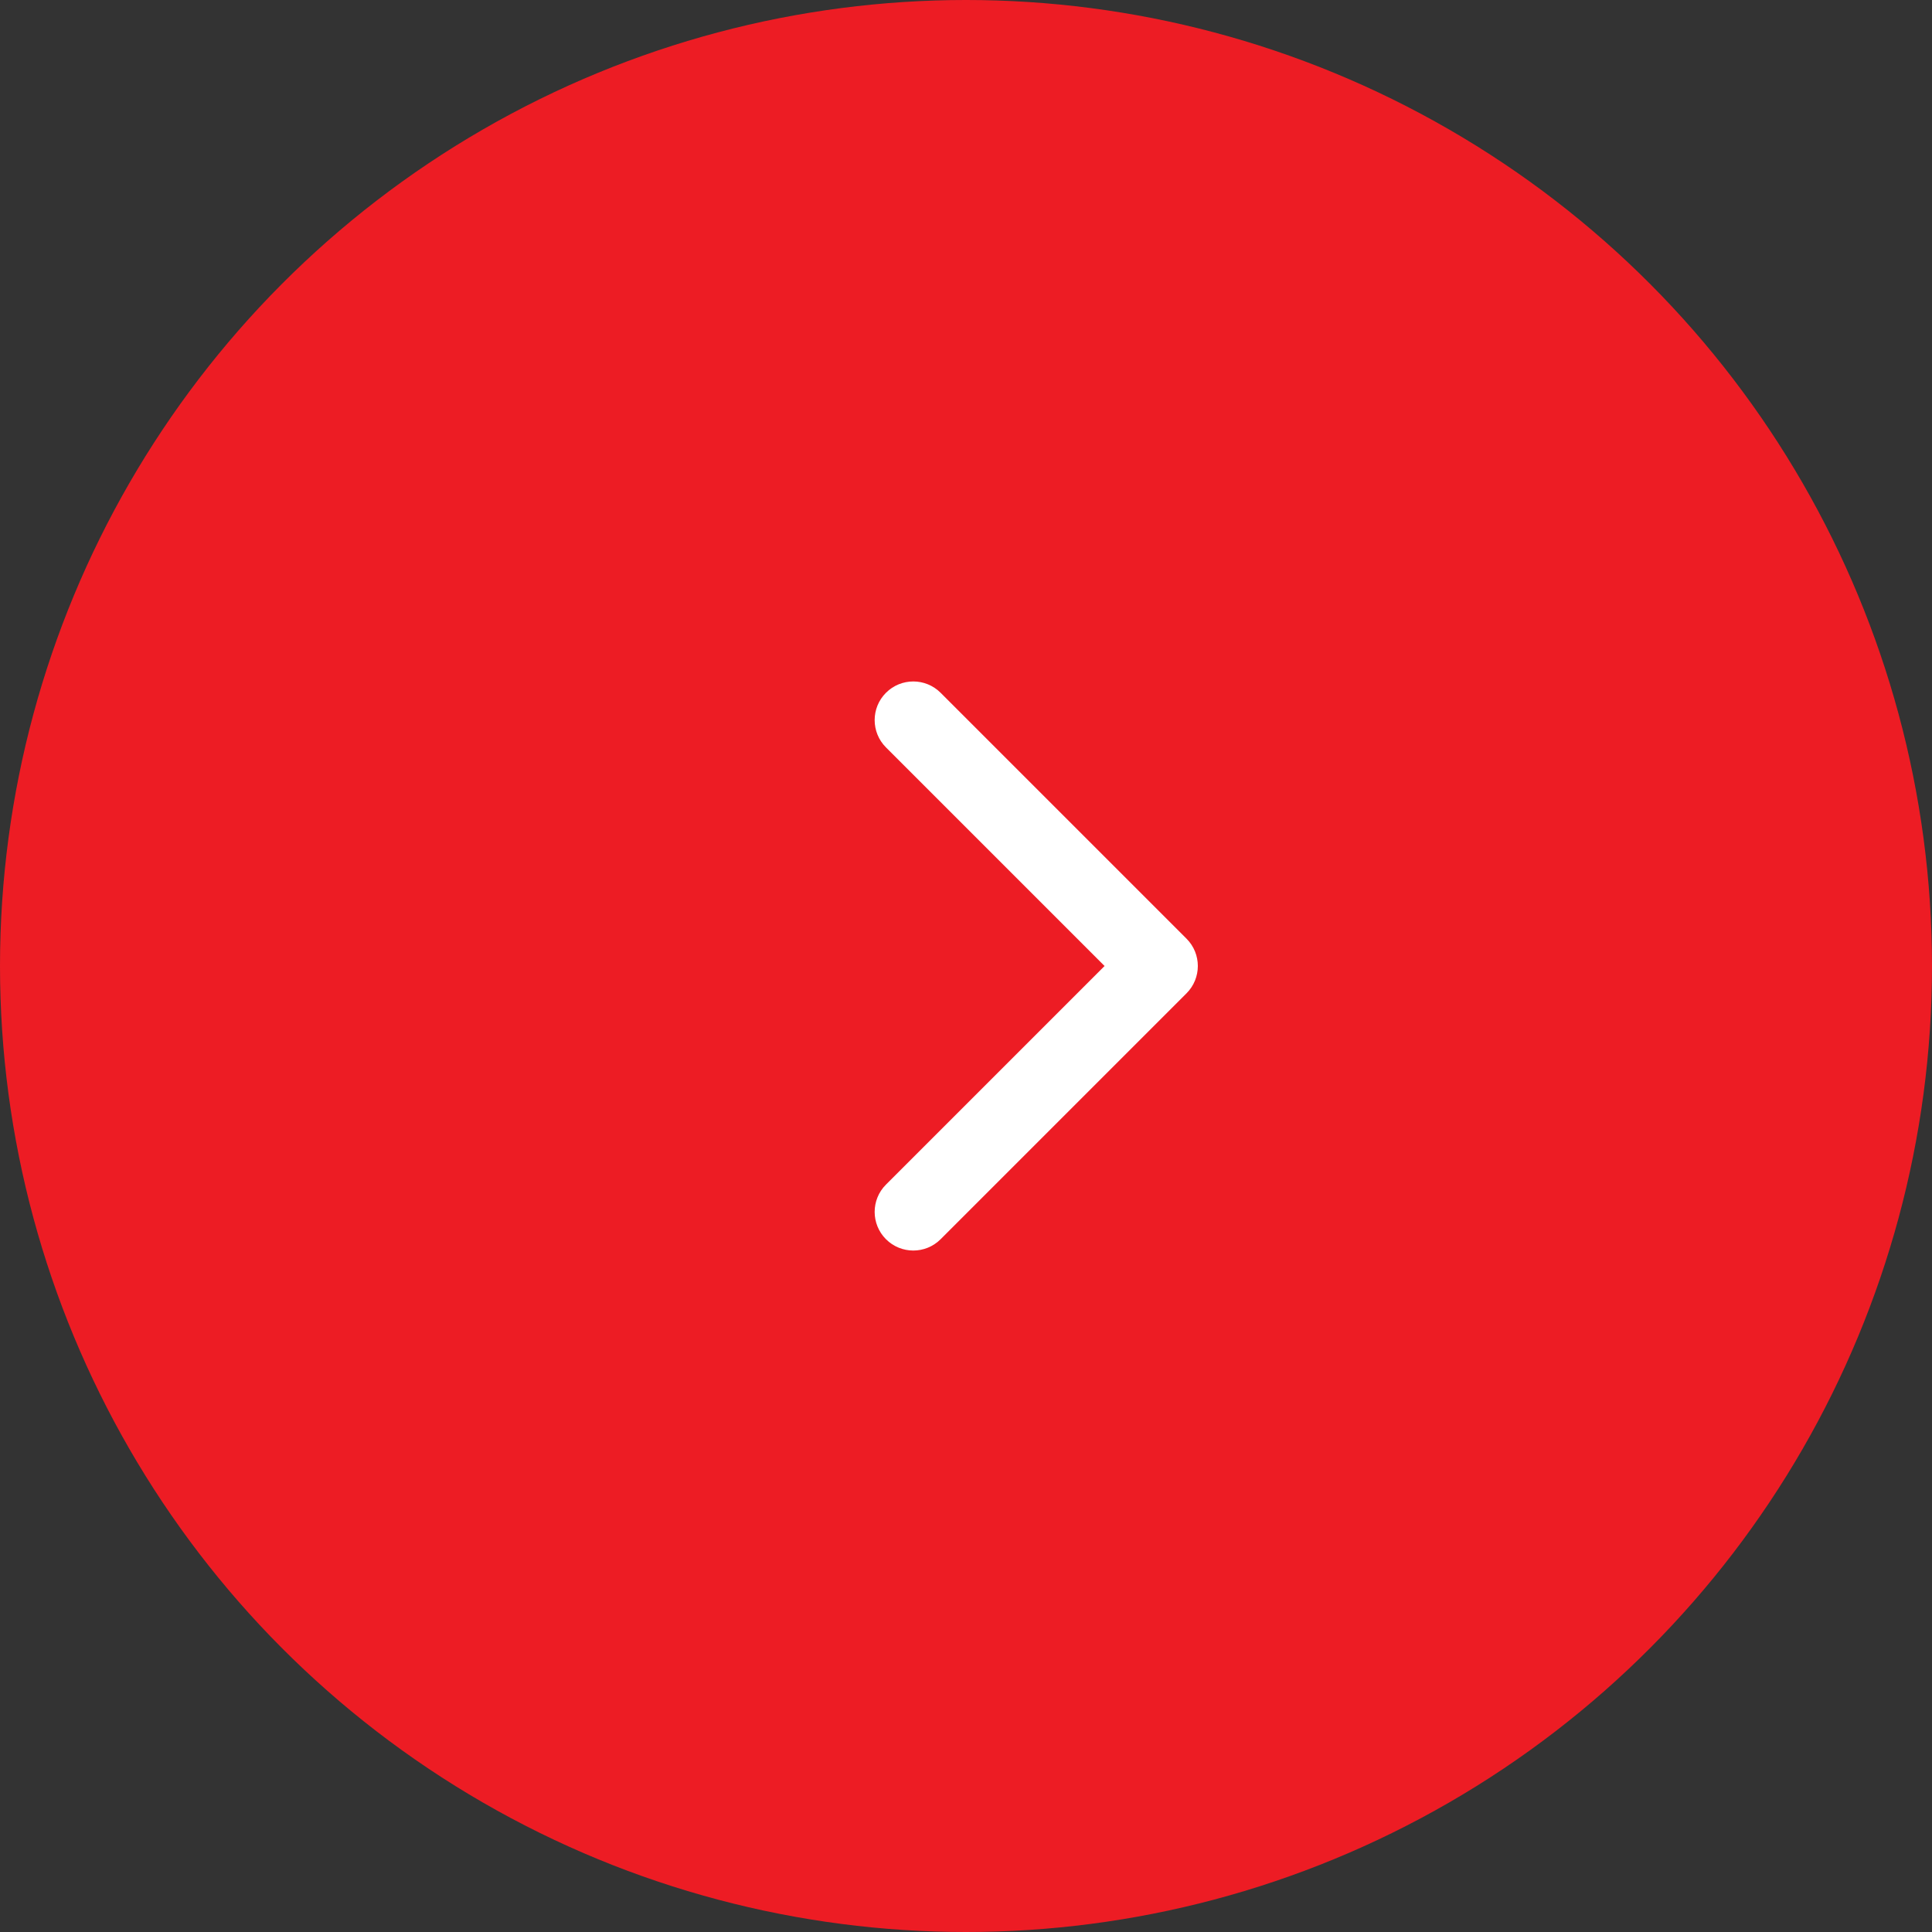 <?xml version="1.0" encoding="UTF-8"?> <svg xmlns="http://www.w3.org/2000/svg" width="100" height="100" viewBox="0 0 100 100" fill="none"><rect x="0" y="0" width="100" height="100" fill="#333333" stroke="none"/> <circle cx="50" cy="50" r="50" fill="#ED1C24"></circle> <path d="M61.414 51.414C62.195 50.633 62.195 49.367 61.414 48.586L48.686 35.858C47.905 35.077 46.639 35.077 45.858 35.858C45.077 36.639 45.077 37.905 45.858 38.686L57.172 50L45.858 61.314C45.077 62.095 45.077 63.361 45.858 64.142C46.639 64.923 47.905 64.923 48.686 64.142L61.414 51.414ZM59 52H60V48H59V52Z" fill="white"></path> </svg> 